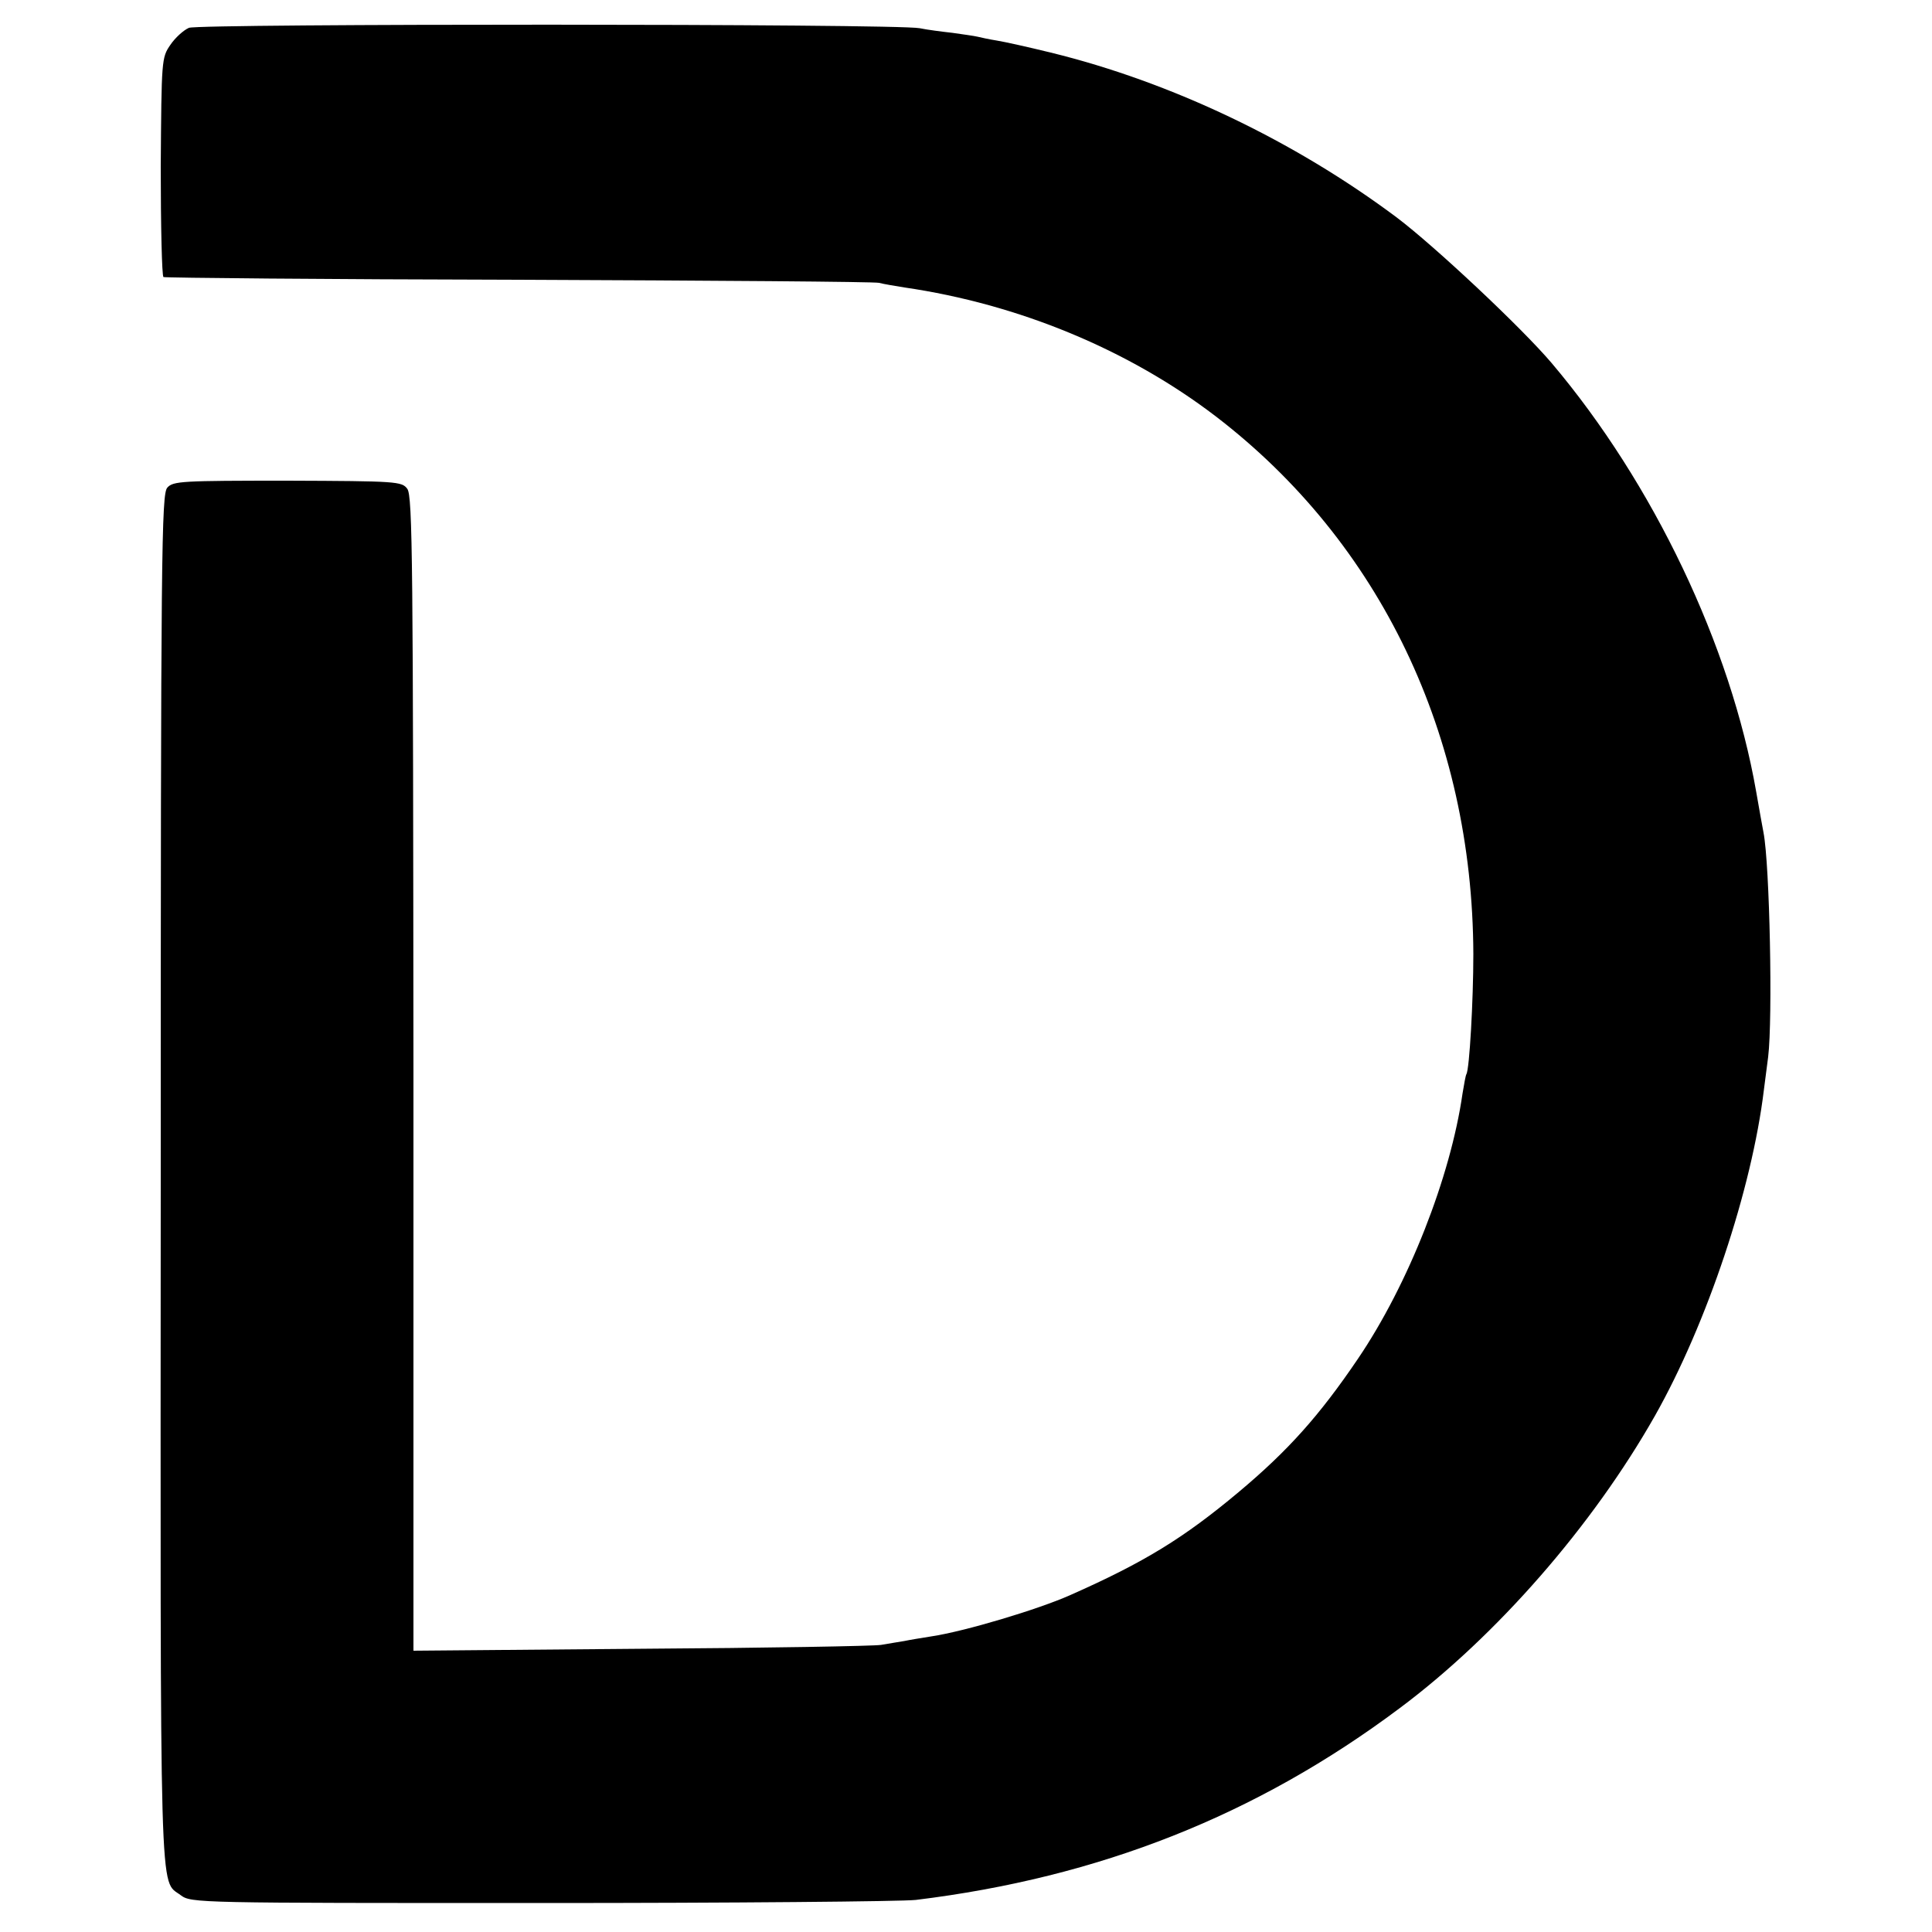 <?xml version="1.0" standalone="no"?>
<!DOCTYPE svg PUBLIC "-//W3C//DTD SVG 20010904//EN"
 "http://www.w3.org/TR/2001/REC-SVG-20010904/DTD/svg10.dtd">
<svg version="1.0" xmlns="http://www.w3.org/2000/svg"
 width="500pt" height="500pt" viewBox="0 0 500 500"
 preserveAspectRatio="xMidYMid meet">
<g transform="translate(0,500) scale(0.1,-0.1)"
fill="#000000" stroke="none">
<path d="M489 4928 c-14 -6 -36 -26 -48 -44 -23 -33 -23 -39 -25 -315 0 -154
3 -283 7 -286 4 -2 418 -6 920 -7 502 -2 921 -5 932 -8 11 -3 41 -8 66 -12
295 -43 580 -161 806 -334 425 -326 664 -825 666 -1391 0 -120 -10 -298 -18
-311 -2 -3 -6 -26 -10 -50 -31 -216 -140 -494 -271 -687 -99 -146 -180 -237
-309 -345 -141 -118 -243 -181 -435 -266 -83 -37 -273 -94 -360 -107 -25 -4
-56 -9 -70 -12 -14 -2 -41 -7 -60 -10 -19 -3 -299 -8 -622 -10 l-588 -5 0
1494 c-1 1316 -2 1495 -16 1513 -14 19 -27 20 -310 21 -273 0 -296 -1 -311
-18 -15 -17 -17 -156 -17 -1791 -1 -1918 -4 -1809 52 -1852 27 -20 43 -20 932
-20 498 0 934 4 970 8 475 58 882 219 1252 496 252 188 500 473 661 757 135
239 251 587 282 844 4 30 9 69 11 85 12 100 4 497 -12 580 -2 11 -11 59 -19
106 -66 378 -266 798 -529 1109 -78 92 -303 303 -401 377 -266 199 -585 351
-896 427 -57 14 -120 28 -139 31 -19 3 -42 8 -50 10 -8 2 -37 6 -65 10 -27 3
-66 8 -85 12 -63 12 -1862 12 -1891 1z"/>
</g>
</svg>
